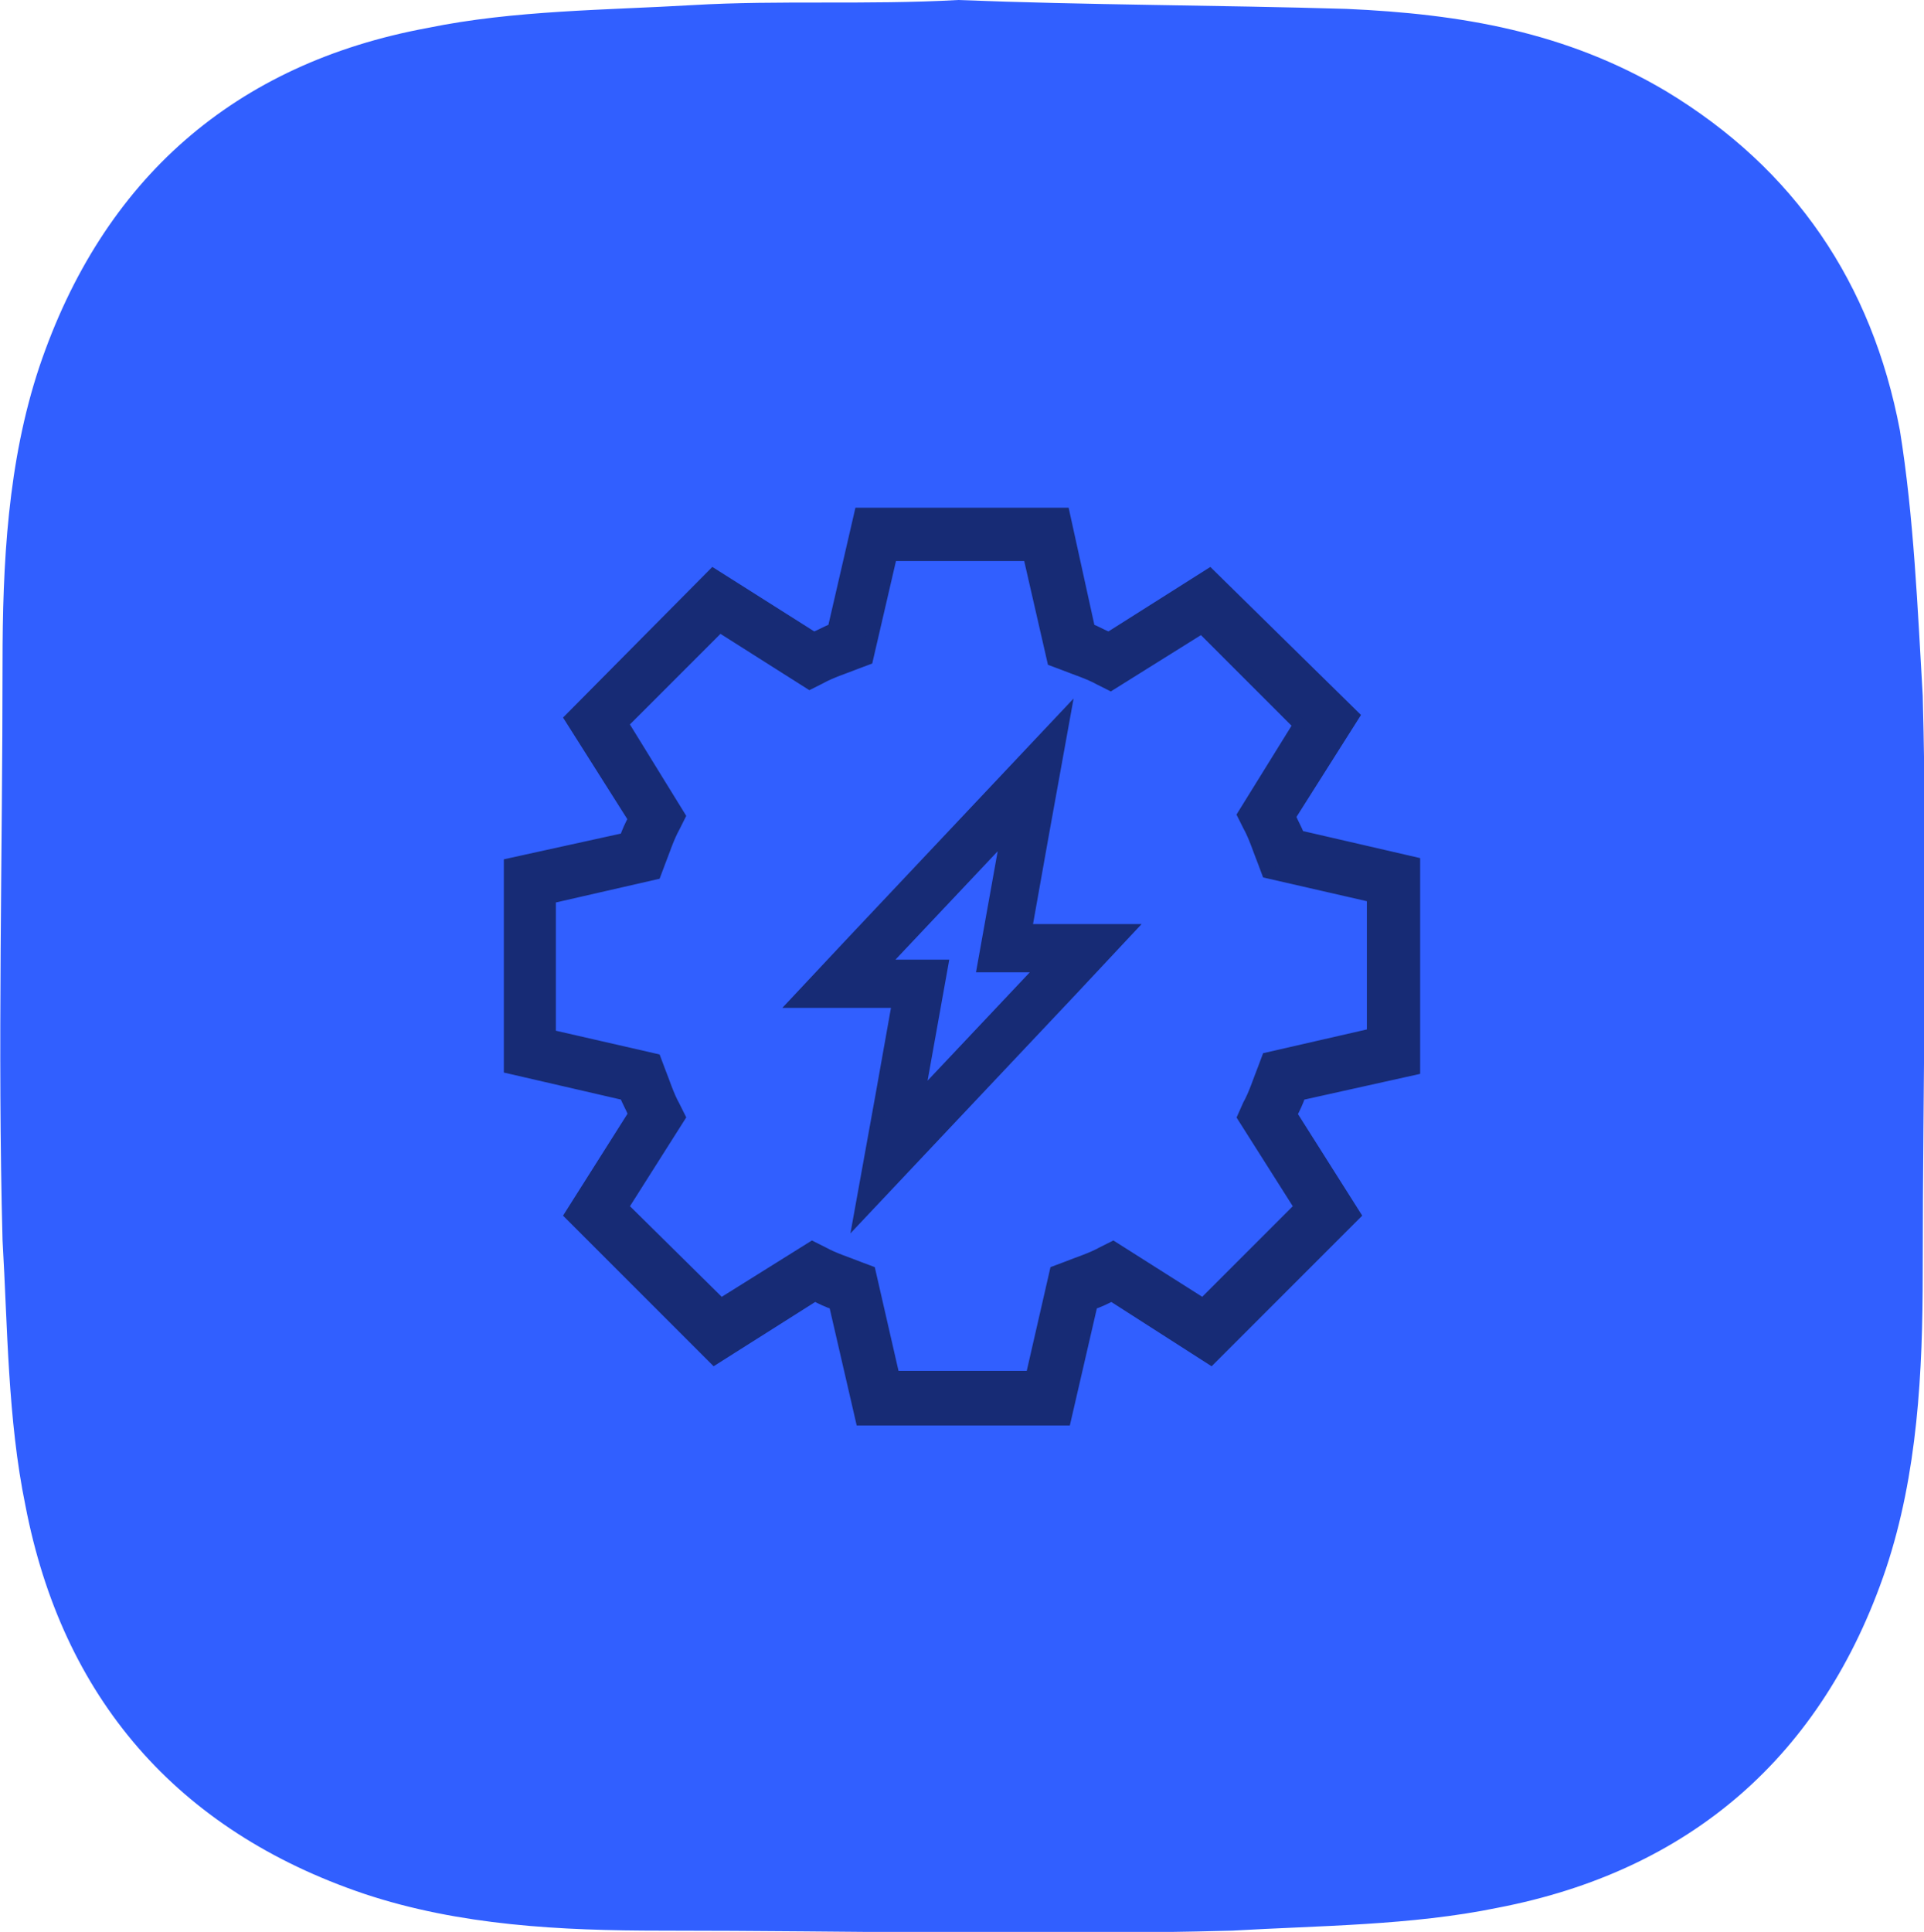 <?xml version="1.0" encoding="UTF-8"?> <svg xmlns="http://www.w3.org/2000/svg" xmlns:xlink="http://www.w3.org/1999/xlink" version="1.1" id="Camada_1" x="0px" y="0px" viewBox="0 0 151.6 152.2" style="enable-background:new 0 0 151.6 152.2;" xml:space="preserve"> <style type="text/css"> .st0{fill:#315FFF;} .st1{fill:#172B75;stroke:#172B75;stroke-miterlimit:10;} </style> <path class="st0" d="M75.5,0C85.6,0.4,96,0.4,106.1,0.7c9,0.4,17.3,1.8,25.2,6.5c10.1,6.1,16.2,15.1,18.4,26.7 c1.1,6.8,1.4,14.1,1.8,20.9c0.4,15.1,0,30.3,0,45.4c0,7.9-0.4,15.9-2.9,23.4c-5,14.8-15.5,23.8-30.6,26.7 c-6.8,1.4-14.1,1.4-20.9,1.8c-15.1,0.4-29.9,0-45,0c-7.9,0-15.9-0.4-23.4-2.9c-14.8-5-23.8-15.5-26.7-30.6 c-1.4-6.8-1.4-14.1-1.8-20.9c-0.4-15.1,0-30.3,0-45.4c0-7.9,0.4-15.9,2.9-23.4C8.1,14.1,18.5,5,33.7,2.2c6.8-1.4,14.1-1.4,20.9-1.8 C61.4,0,68.3,0.4,75.5,0C75.5,0.4,75.5,0.4,75.5,0z"></path> <g> <path class="st1" d="M111.4,84.2V68l-9.1-2.1c-0.2-0.6-0.5-1-0.7-1.6l5-7.9L95.3,45.3l-7.9,5c-0.6-0.2-1-0.5-1.6-0.7l-2-9.1H67.8 l-2.1,9.1c-0.6,0.2-1,0.5-1.6,0.7l-7.9-5L45,56.6l5,7.9c-0.3,0.6-0.5,1-0.7,1.6l-9.1,2v16l9.1,2.1c0.2,0.6,0.5,1,0.7,1.6l-5,7.9 l11.3,11.3l7.9-5c0.6,0.3,1,0.5,1.6,0.7l2.1,9.1h16l2.1-9.1c0.6-0.2,1-0.4,1.6-0.7l7.8,5l11.3-11.3l-5-7.9c0.3-0.6,0.5-1,0.7-1.6 L111.4,84.2z M102.5,95.1l-7.7,7.7l-7.1-4.5l-0.8,0.4c-0.9,0.5-1.9,0.8-2.9,1.2l-0.8,0.3l-1.9,8.3H70.4l-1.9-8.3l-0.8-0.3 c-1-0.4-2-0.7-2.9-1.2l-0.8-0.4l-7.2,4.5L49,95.1l4.5-7.1l-0.4-0.8c-0.5-0.9-0.8-1.9-1.2-2.9l-0.3-0.8l-8.3-1.9V70.7l8.3-1.9 l0.3-0.8c0.4-1,0.7-2,1.2-2.9l0.4-0.8L49,57l7.7-7.7l7.1,4.5l0.8-0.4c0.9-0.5,1.9-0.8,2.9-1.2l0.8-0.3l1.9-8.2h10.9L83,52l0.8,0.3 c1,0.4,2,0.7,2.9,1.2l0.8,0.4l7.2-4.5l7.7,7.7L98,64.2l0.4,0.8c0.5,0.9,0.8,1.9,1.2,2.9l0.3,0.8l8.3,1.9v10.9l-8.3,1.9l-0.3,0.8 c-0.4,1-0.7,2-1.2,2.9L98,88L102.5,95.1z"></path> <path class="st1" d="M88.8,73.3h-8l1.3-7.3l1.7-9.4l-6.6,7l-9.9,10.5l-4.5,4.8h8l-1.3,7.3l-1.7,9.4l6.6-7l10-10.6L88.8,73.3z M72.3,86.7l1.9-10.6h-4.8l10-10.6l-1.9,10.6h4.8L72.3,86.7z"></path> </g> </svg> 